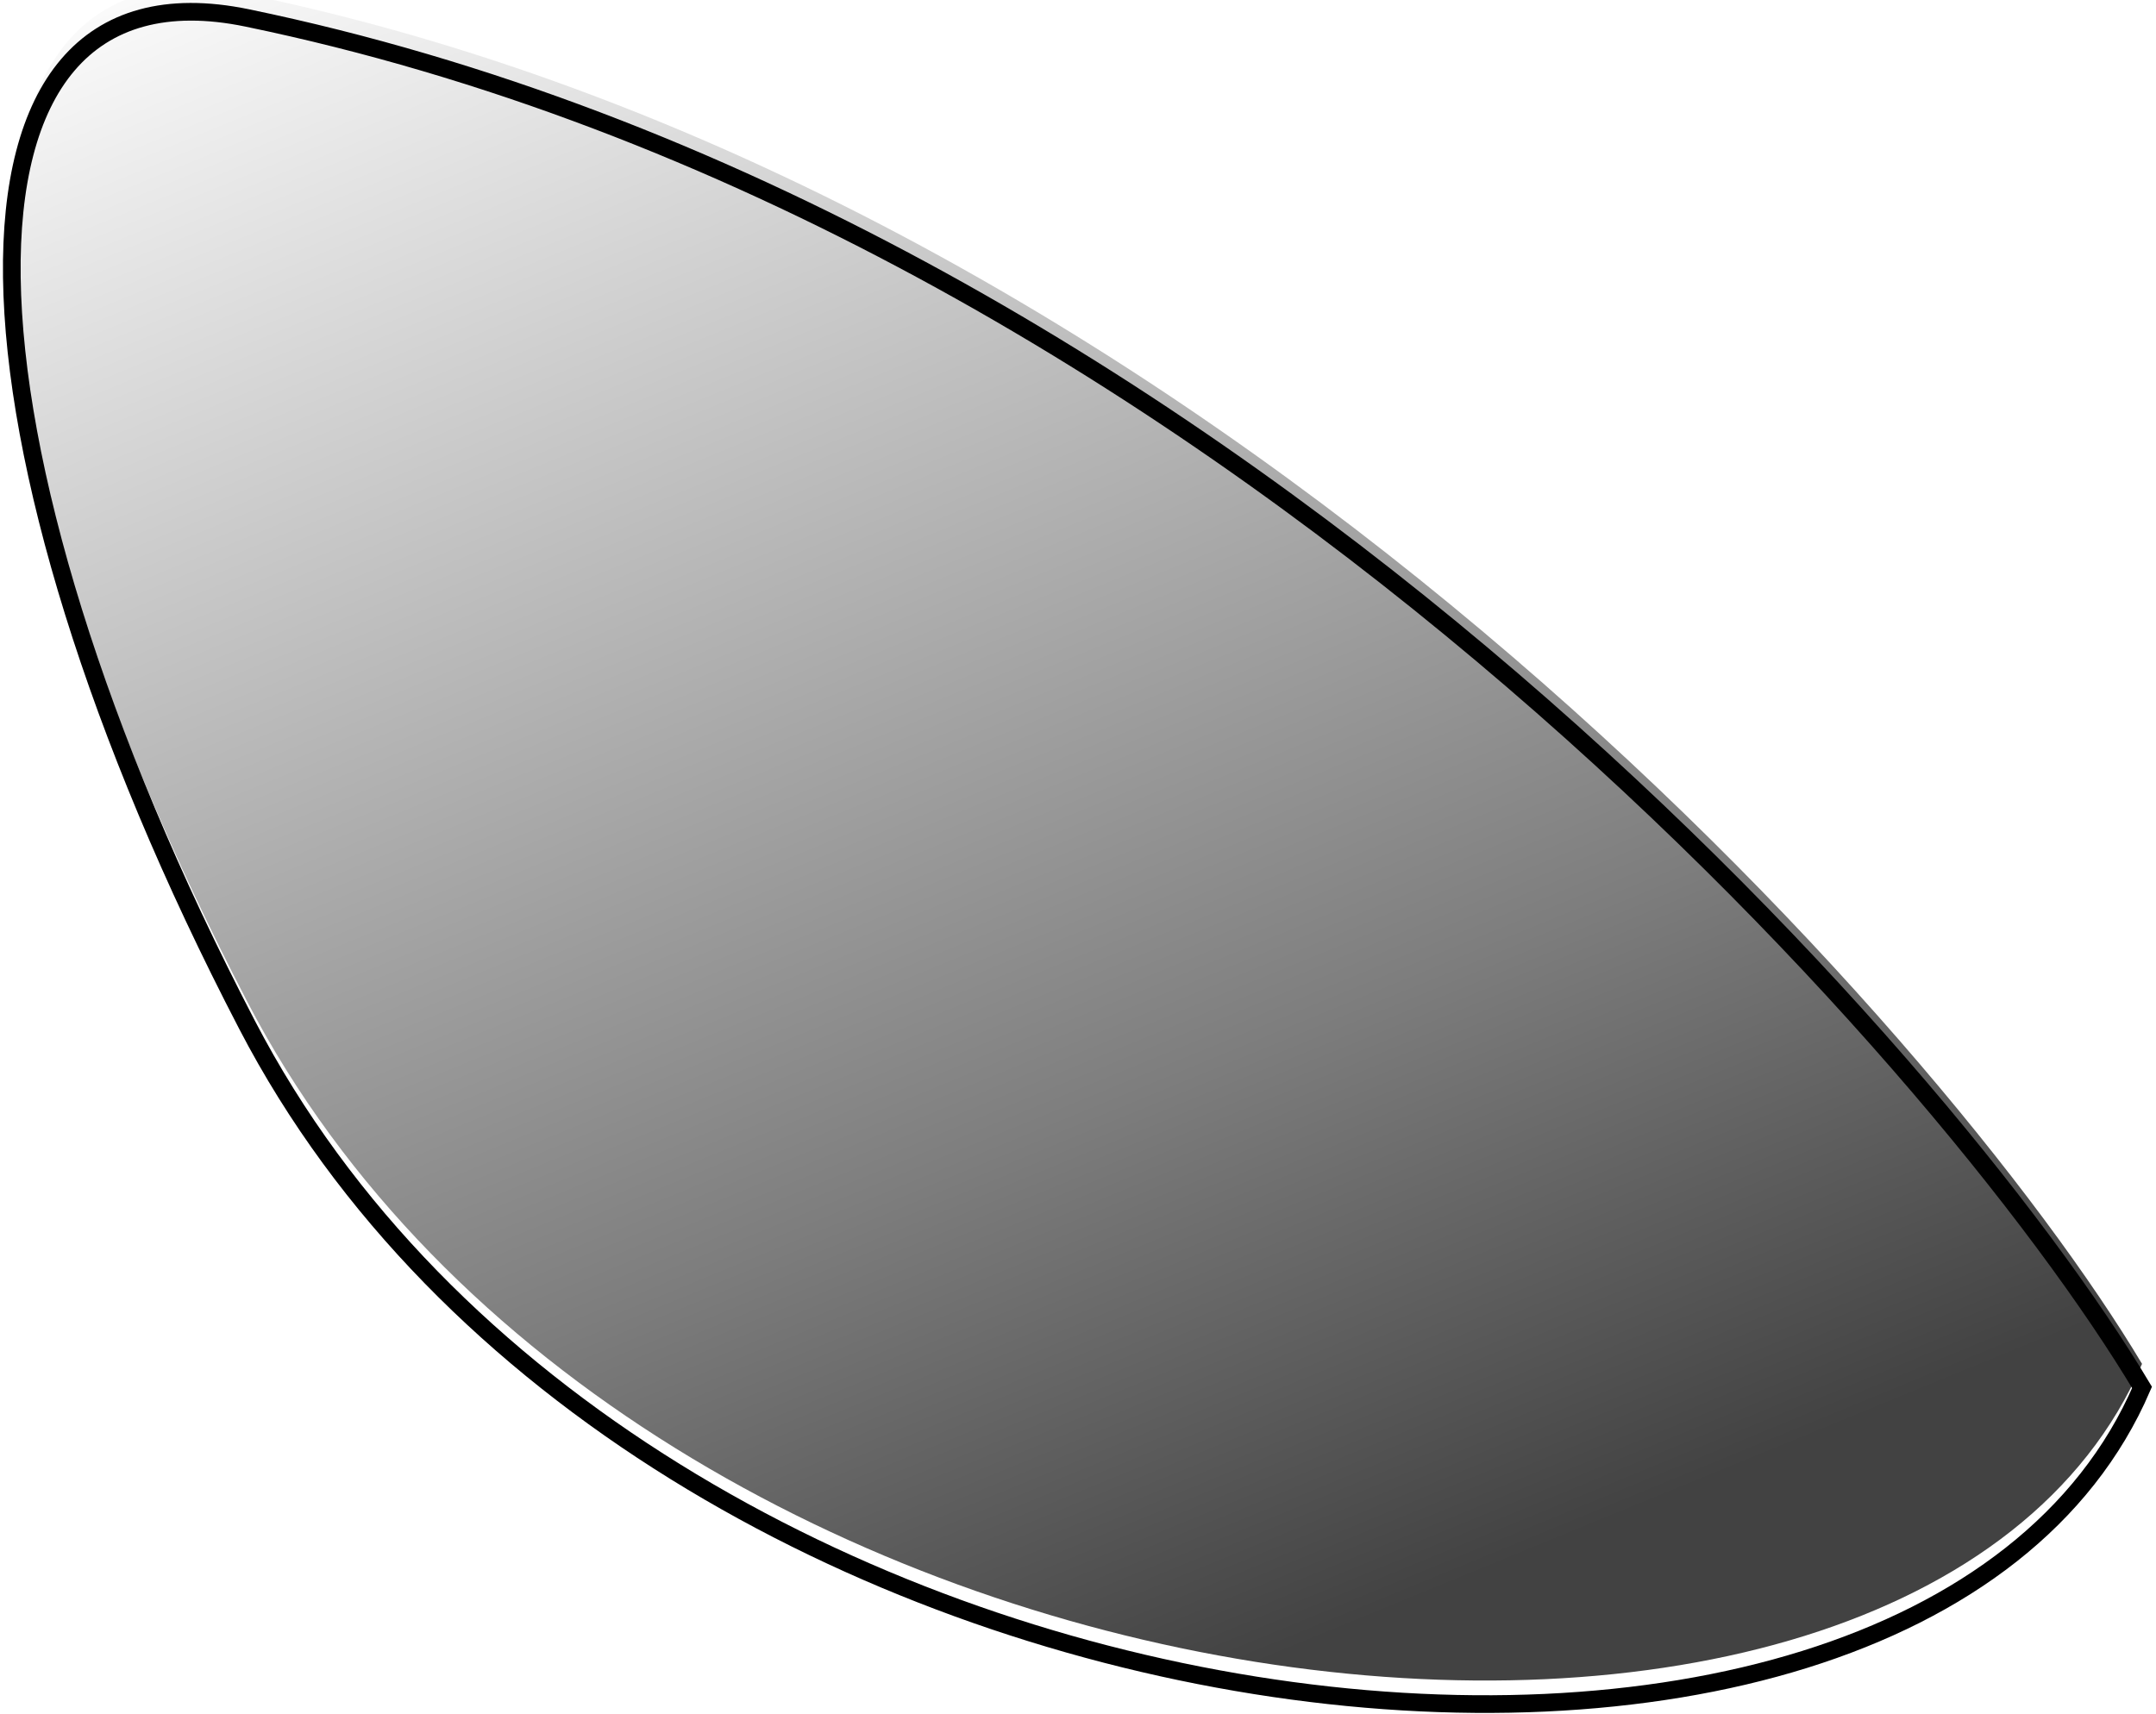 <svg width="366" height="291" viewBox="0 0 366 291" fill="none" xmlns="http://www.w3.org/2000/svg">
<g filter="url(#filter0_i_320_4202)">
<path d="M41.95 3.043C205.305 36.832 330.403 179.937 363.629 235.59C324.964 325.543 107.964 301.043 41.95 174.043C-9.57 74.928 -13.036 -8.33 41.95 3.043Z" fill="white"/>
<path d="M41.95 3.043C205.305 36.832 330.403 179.937 363.629 235.59C324.964 325.543 107.964 301.043 41.95 174.043C-9.57 74.928 -13.036 -8.33 41.95 3.043Z" fill="url(#paint0_linear_320_4202)"/>
</g>
<path d="M41.95 3.043C205.305 36.832 330.403 179.937 363.629 235.59C324.964 325.543 107.964 301.043 41.95 174.043C-9.57 74.928 -13.036 -8.33 41.95 3.043Z" stroke="black" stroke-width="3"/>
<defs>
<filter id="filter0_i_320_4202" x="0.5" y="-3.499" width="364.81" height="294.36" filterUnits="userSpaceOnUse" color-interpolation-filters="sRGB">
<feFlood flood-opacity="0" result="BackgroundImageFix"/>
<feBlend mode="normal" in="SourceGraphic" in2="BackgroundImageFix" result="shape"/>
<feColorMatrix in="SourceAlpha" type="matrix" values="0 0 0 0 0 0 0 0 0 0 0 0 0 0 0 0 0 0 127 0" result="hardAlpha"/>
<feOffset dy="-4"/>
<feGaussianBlur stdDeviation="25"/>
<feComposite in2="hardAlpha" operator="arithmetic" k2="-1" k3="1"/>
<feColorMatrix type="matrix" values="0 0 0 0 1 0 0 0 0 1 0 0 0 0 1 0 0 0 1 0"/>
<feBlend mode="normal" in2="shape" result="effect1_innerShadow_320_4202"/>
</filter>
<linearGradient id="paint0_linear_320_4202" x1="2" y1="2" x2="135.813" y2="328.127" gradientUnits="userSpaceOnUse">
<stop stop-color="white"/>
<stop offset="0.699" stop-color="#7D7D7D"/>
<stop offset="0.975" stop-color="#424242"/>
</linearGradient>
</defs>
</svg>
